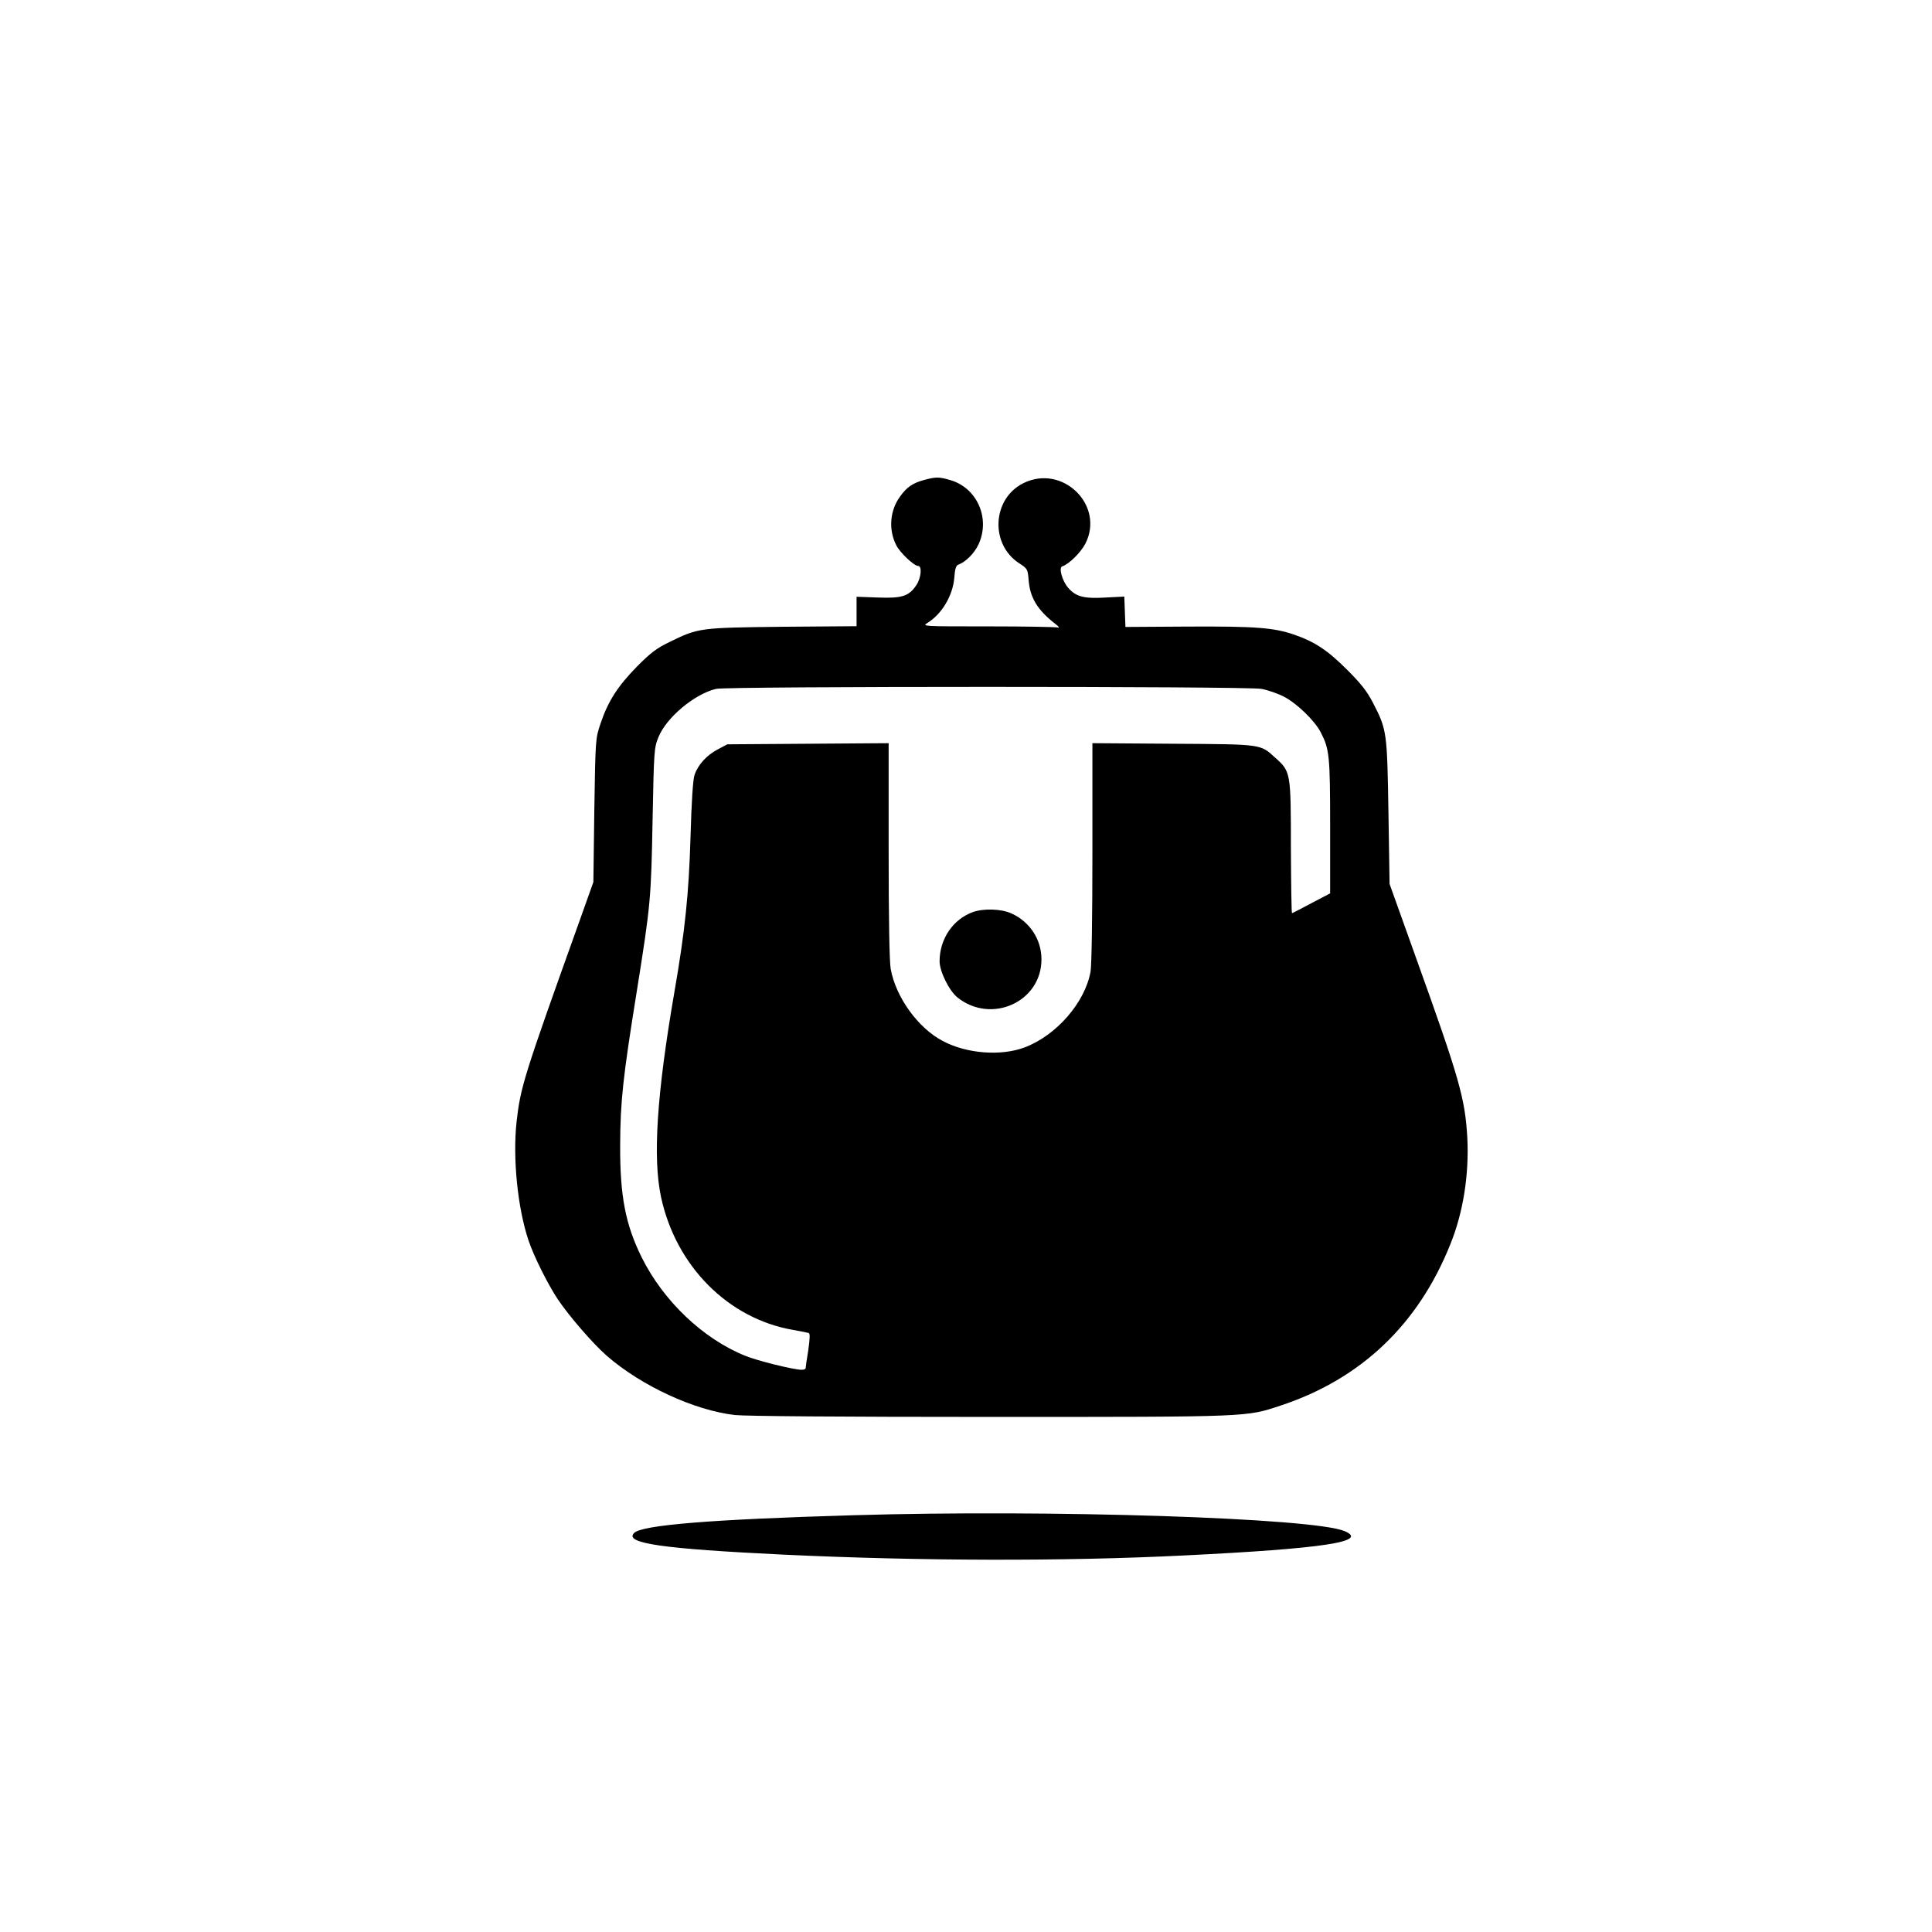 <?xml version="1.0" standalone="no"?>
<!DOCTYPE svg PUBLIC "-//W3C//DTD SVG 20010904//EN"
 "http://www.w3.org/TR/2001/REC-SVG-20010904/DTD/svg10.dtd">
<svg version="1.0" xmlns="http://www.w3.org/2000/svg"
 width="1024pt" height="1024pt" viewBox="0 0 1024 1024"
 preserveAspectRatio="xMidYMid meet">

<g transform="translate(0,1024) scale(0.1,-0.1)"
fill="#000000" stroke="none">
<path d="M4898 7696 c-60 -16 -92 -38 -127 -87 -55 -75 -63 -177 -20 -260 20
-39 94 -109 116 -109 21 0 15 -64 -10 -101 -39 -59 -76 -71 -204 -66 l-113 4
0 -78 0 -78 -392 -3 c-441 -5 -446 -6 -598 -80 -70 -34 -101 -57 -175 -132
-101 -103 -153 -184 -192 -301 -27 -80 -27 -81 -33 -460 l-5 -380 -73 -205
c-296 -826 -313 -880 -334 -1065 -21 -193 5 -455 63 -629 29 -86 101 -230 155
-312 62 -92 188 -237 260 -300 184 -160 464 -289 679 -314 57 -6 553 -10 1355
-10 1390 0 1352 -1 1540 61 424 141 727 429 897 854 69 170 100 372 90 565
-12 210 -42 314 -276 965 l-136 380 -6 380 c-7 426 -8 437 -82 580 -32 62 -63
101 -137 175 -104 104 -171 148 -280 186 -107 37 -203 45 -565 43 l-330 -2 -3
80 -3 81 -98 -5 c-115 -7 -158 4 -199 51 -32 36 -52 108 -32 114 36 12 98 73
123 121 103 204 -122 423 -329 320 -165 -82 -178 -322 -23 -424 45 -29 46 -31
51 -90 7 -93 47 -159 143 -233 17 -13 22 -21 12 -18 -10 3 -177 6 -370 6 -345
0 -351 0 -322 18 77 47 135 145 143 240 3 46 9 65 21 69 39 14 85 60 107 107
64 137 -6 299 -148 341 -61 18 -77 18 -140 1z m1787 -1107 c33 -6 86 -24 119
-41 69 -35 165 -128 197 -191 45 -88 49 -122 49 -497 l0 -355 -99 -52 c-54
-29 -101 -53 -103 -53 -3 0 -5 157 -6 349 0 397 -1 402 -82 474 -81 74 -66 72
-542 75 l-428 3 0 -579 c0 -344 -4 -601 -10 -633 -30 -163 -180 -336 -348
-400 -126 -48 -309 -34 -436 34 -131 69 -248 232 -275 381 -7 38 -11 268 -11
628 l0 569 -427 -3 -428 -3 -51 -27 c-59 -31 -105 -82 -123 -136 -8 -23 -16
-143 -21 -327 -9 -302 -29 -497 -85 -820 -94 -544 -116 -883 -71 -1091 79
-365 356 -644 701 -703 39 -7 75 -14 81 -16 8 -2 7 -28 -2 -92 -8 -48 -14 -91
-14 -95 0 -5 -10 -8 -22 -8 -41 0 -235 48 -298 74 -223 90 -433 289 -549 522
-86 174 -115 325 -114 594 1 231 14 356 88 815 74 464 76 489 84 915 7 361 8
377 31 433 42 104 191 229 306 256 58 14 2815 14 2889 0z"/>
<path d="M5157 5406 c-106 -38 -177 -143 -177 -261 0 -54 51 -157 95 -192 180
-143 445 -23 445 202 0 106 -62 200 -160 244 -53 24 -146 27 -203 7z"/>
<path d="M4525 2209 c-757 -22 -1122 -52 -1164 -94 -55 -55 151 -84 794 -115
725 -34 1488 -36 2125 -4 733 36 980 73 846 129 -167 70 -1564 115 -2601 84z"/>
</g>
</svg>
